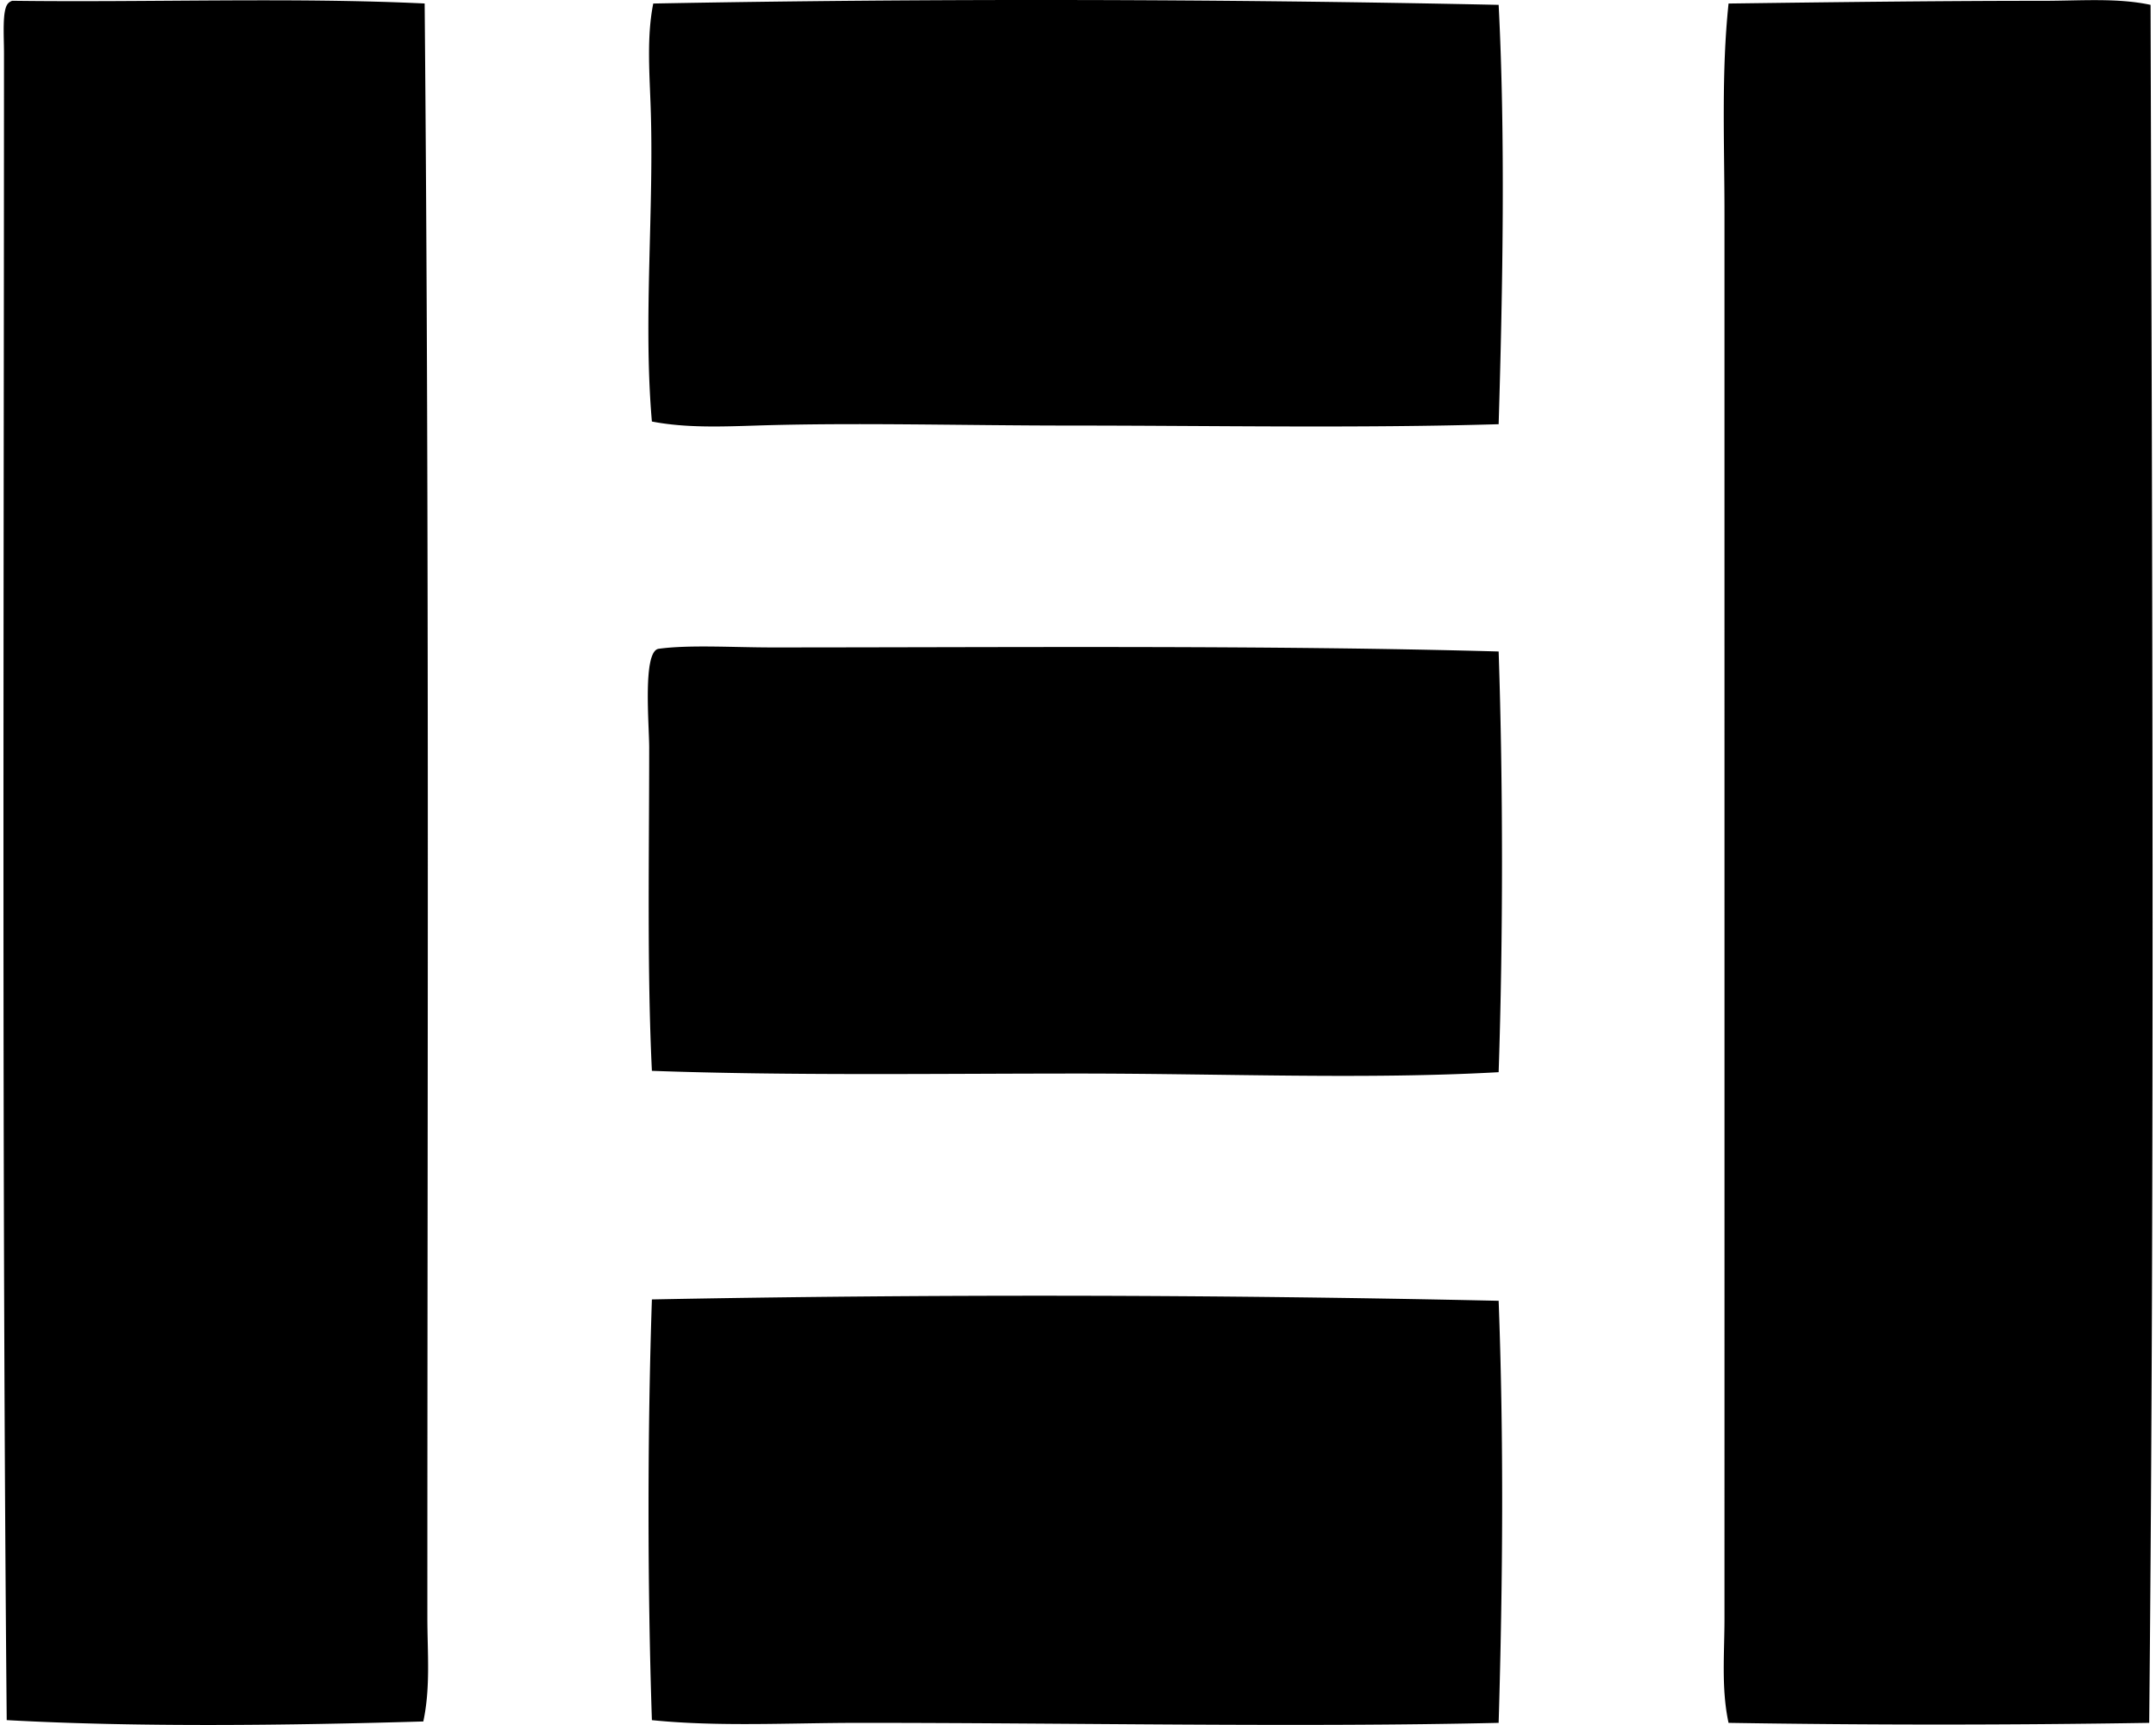 <svg xmlns="http://www.w3.org/2000/svg" width="250" height="200" fill="none" viewBox="0 0 250 200">
  <path fill="#000" fill-rule="evenodd" d="M173.776.563c.786 15.279.478 32.73 0 48.62-16.166.481-33.024.16-49.721.157-12.6-.003-24.996-.364-36.389 0-4.034.13-8.188.283-12.075-.468-1.04-11.905.296-24.798-.157-36.857-.15-3.984-.418-7.956.315-11.606 31.879-.598 65.547-.535 98.027.154ZM1.403.09c15.843.208 32.518-.418 47.838.315.56 62.195.311 124.292.314 187.11 0 4.035.384 8.116-.471 12.075-15.355.453-33.2.686-48.306-.157C.205 136.348.457 70.523.463 6.206c0-2.126-.232-5.05.472-5.805.113-.141.286-.232.468-.31ZM249.37.563c.195 65.21.478 134.49-.158 199.188a1519.38 1519.38 0 0 1-48.777 0c-.855-3.937-.472-8.068-.472-12.074.007-54.073 0-108.285 0-162.801.003-8.2-.377-16.411.472-24.467 12.26-.16 24.524-.315 36.542-.315 4.292-.003 8.528-.358 12.393.469Zm-75.594 74.972c.516 15.458.522 33.156 0 48.777-15.273.859-31.911.158-48.624.158-16.675 0-33.558.261-49.56-.315-.57-11.616-.315-24.898-.315-37.482 0-2.67-.783-11.192 1.098-11.45 3.531-.487 8.71-.157 13.175-.157 27.439-.003 57.68-.273 84.226.469Zm0 75.282c.597 15.958.49 32.388 0 48.934-23.266.535-49.319 0-74.031 0-8.299 0-16.421.472-24.153-.314-.522-15.531-.522-33.244 0-48.778 31.91-.616 65.075-.572 98.184.158Z" clip-rule="evenodd"/>
</svg>
